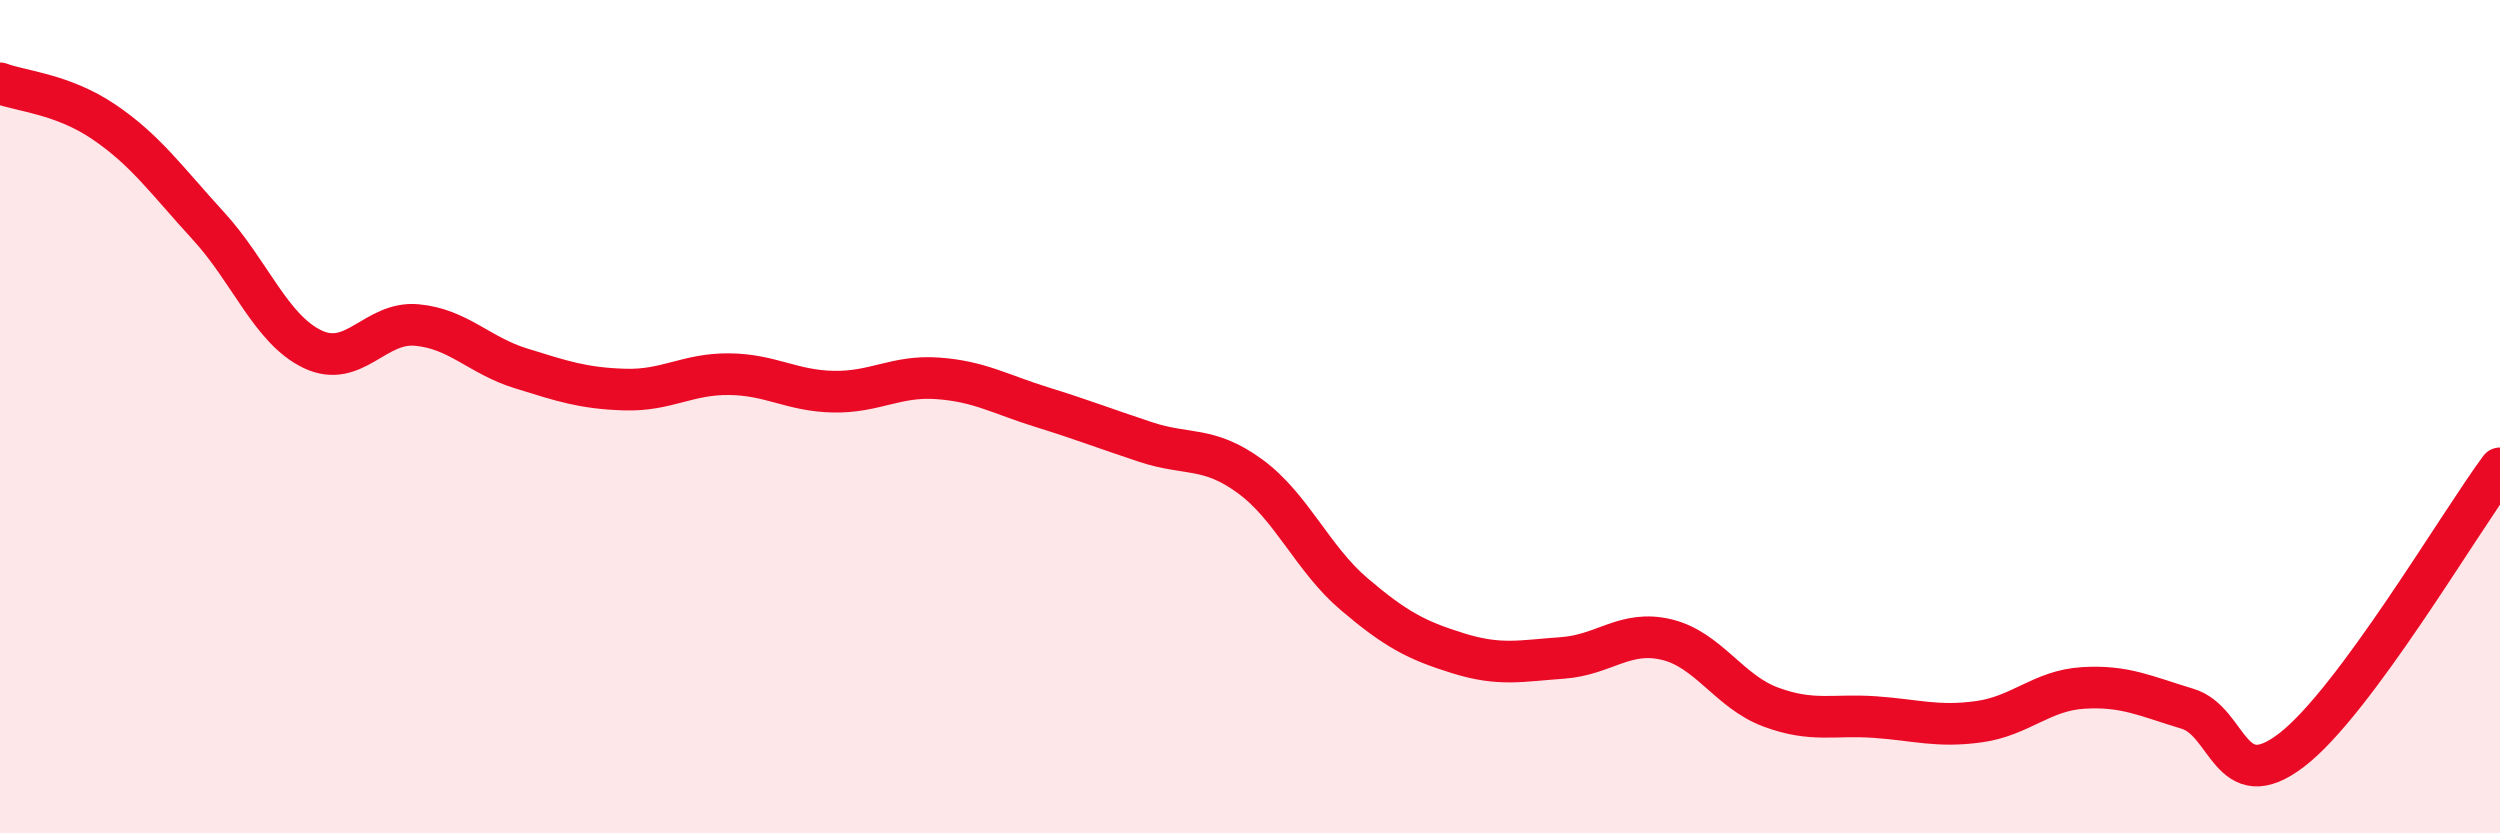 
    <svg width="60" height="20" viewBox="0 0 60 20" xmlns="http://www.w3.org/2000/svg">
      <path
        d="M 0,2 C 0.5,2.19 1.5,2.25 2.5,2.93 C 3.5,3.61 4,4.33 5,5.42 C 6,6.51 6.5,7.9 7.5,8.38 C 8.5,8.86 9,7.71 10,7.8 C 11,7.89 11.5,8.53 12.5,8.84 C 13.5,9.15 14,9.32 15,9.35 C 16,9.38 16.5,8.97 17.5,8.98 C 18.5,8.99 19,9.38 20,9.4 C 21,9.42 21.5,9.01 22.5,9.08 C 23.5,9.15 24,9.46 25,9.77 C 26,10.08 26.5,10.28 27.5,10.61 C 28.5,10.94 29,10.7 30,11.43 C 31,12.16 31.5,13.41 32.5,14.26 C 33.5,15.11 34,15.37 35,15.68 C 36,15.99 36.5,15.86 37.5,15.79 C 38.5,15.72 39,15.11 40,15.35 C 41,15.59 41.5,16.6 42.5,16.97 C 43.5,17.34 44,17.14 45,17.21 C 46,17.28 46.5,17.46 47.5,17.32 C 48.5,17.18 49,16.57 50,16.51 C 51,16.45 51.5,16.71 52.5,17.01 C 53.5,17.31 53.5,19.15 55,18 C 56.5,16.85 59,12.59 60,11.24L60 20L0 20Z"
        fill="#EB0A25"
        opacity="0.1"
        stroke-linecap="round"
        stroke-linejoin="round"
      />
      <path
        d="M 0,2 C 0.5,2.19 1.5,2.25 2.5,2.93 C 3.5,3.61 4,4.33 5,5.42 C 6,6.51 6.5,7.9 7.5,8.38 C 8.5,8.86 9,7.71 10,7.8 C 11,7.89 11.5,8.53 12.5,8.84 C 13.5,9.15 14,9.32 15,9.35 C 16,9.38 16.5,8.97 17.5,8.98 C 18.5,8.99 19,9.38 20,9.4 C 21,9.42 21.5,9.01 22.5,9.08 C 23.5,9.15 24,9.46 25,9.77 C 26,10.08 26.5,10.28 27.5,10.61 C 28.5,10.94 29,10.7 30,11.43 C 31,12.16 31.5,13.41 32.5,14.26 C 33.5,15.11 34,15.37 35,15.68 C 36,15.99 36.5,15.86 37.5,15.79 C 38.5,15.72 39,15.11 40,15.35 C 41,15.59 41.5,16.6 42.5,16.97 C 43.5,17.34 44,17.14 45,17.21 C 46,17.28 46.5,17.46 47.5,17.32 C 48.5,17.18 49,16.57 50,16.51 C 51,16.45 51.5,16.71 52.5,17.01 C 53.5,17.31 53.5,19.15 55,18 C 56.5,16.85 59,12.59 60,11.24"
        stroke="#EB0A25"
        stroke-width="1"
        fill="none"
        stroke-linecap="round"
        stroke-linejoin="round"
      />
    </svg>
  
